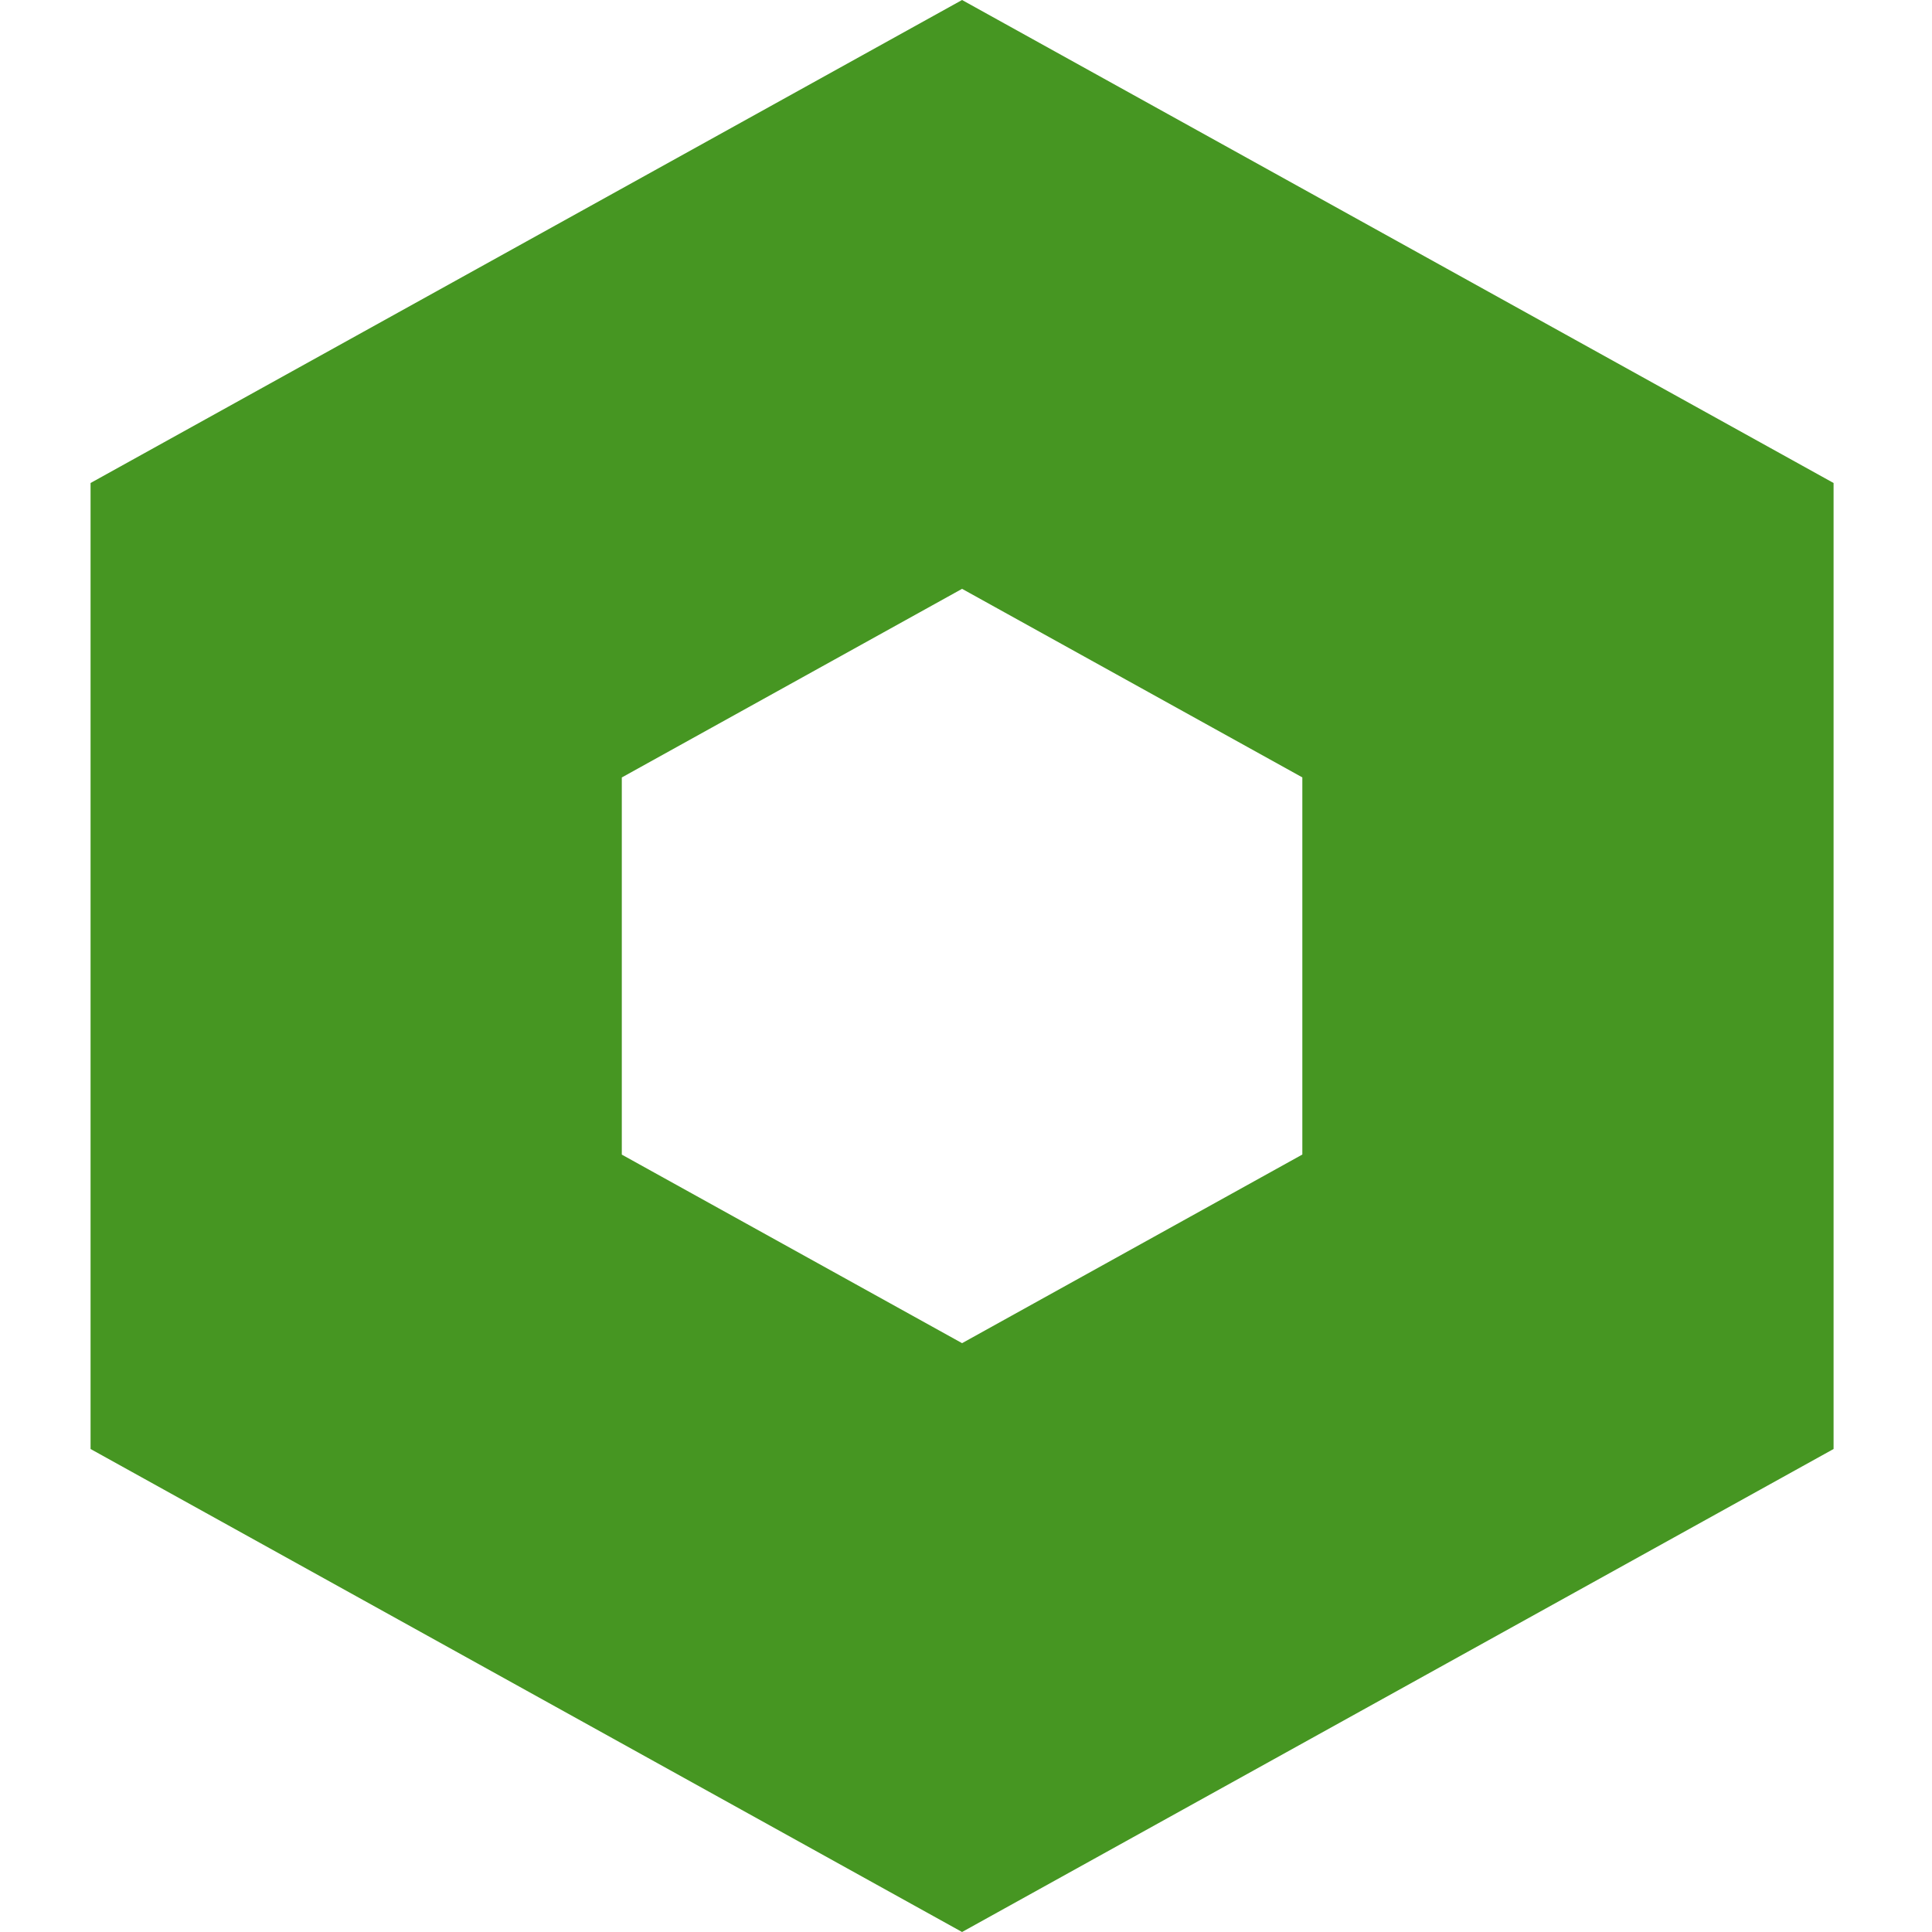 <svg width="128" height="128" viewBox="0 0 128 128" fill="none" xmlns="http://www.w3.org/2000/svg">
<path d="M6 32V96L63.739 128L121.479 96V32L63.739 0L6 32ZM86.283 76.491L63.74 88.988L41.196 76.496V51.509L63.74 39.012L86.283 51.504V76.491Z" fill="#469622"/>
</svg>
